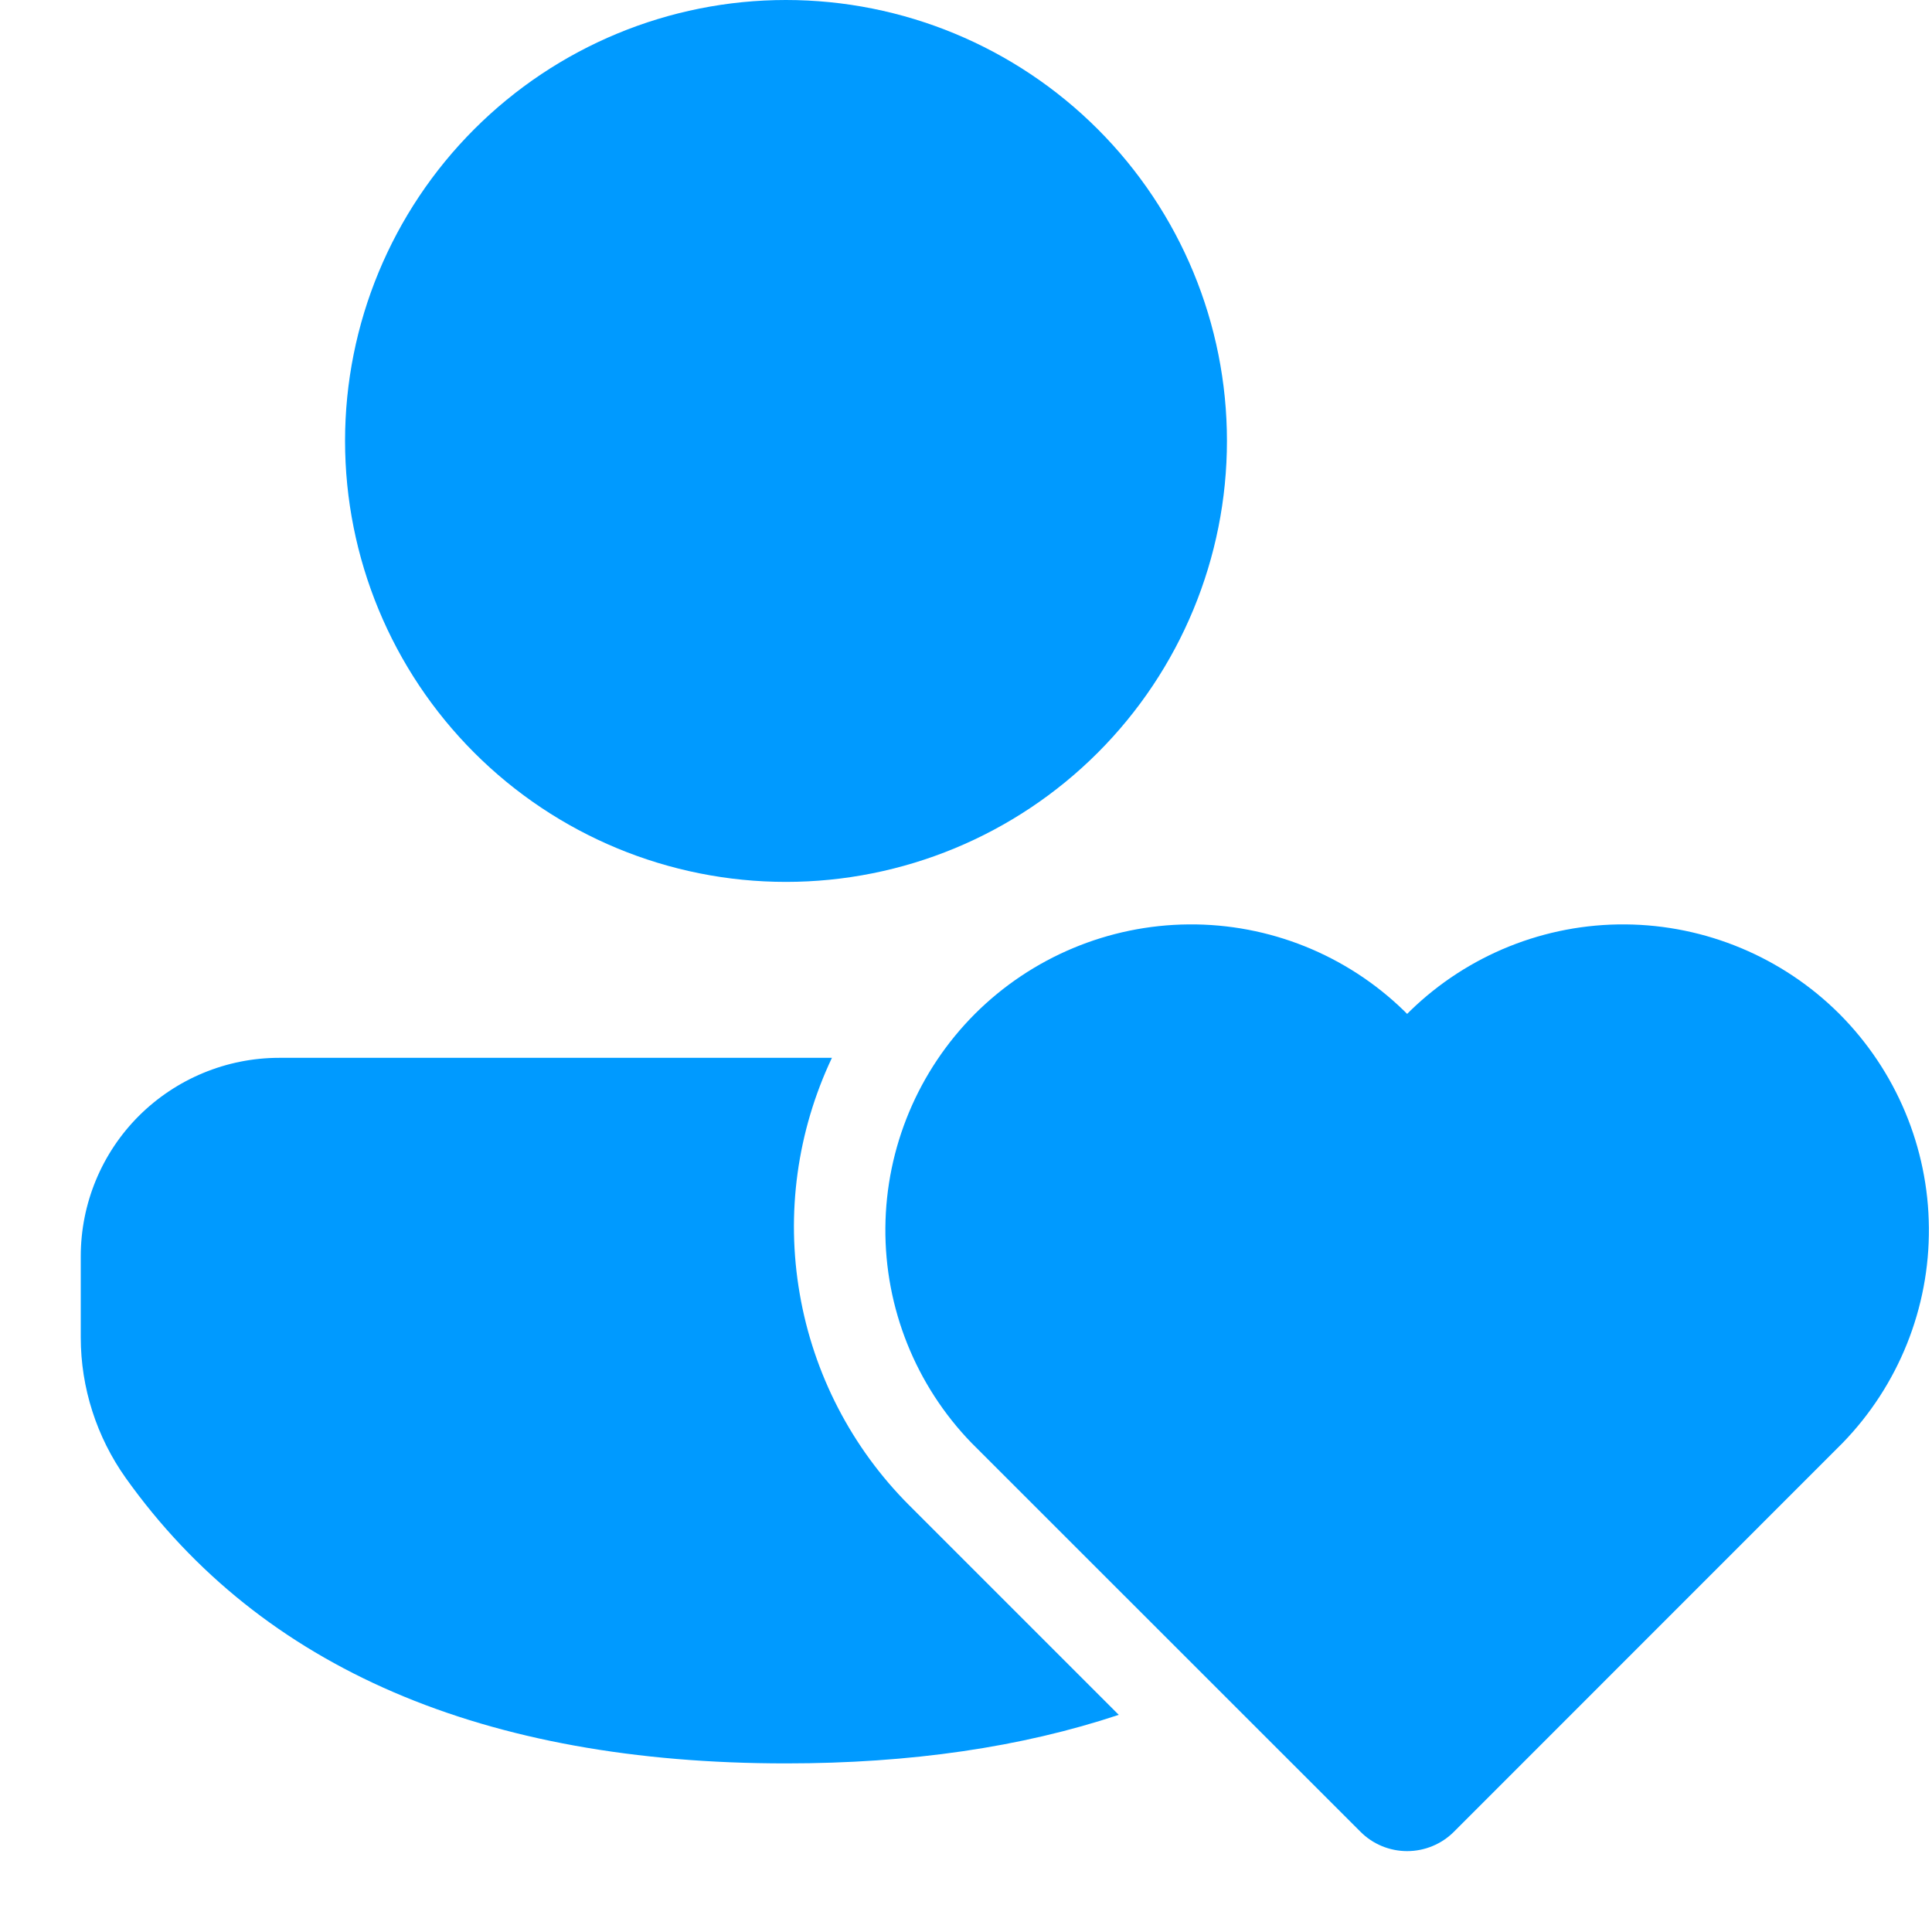<svg width="15" height="15" viewBox="0 0 15 15" fill="none" xmlns="http://www.w3.org/2000/svg">
<g clip-path="url(#clip0_5820_752)">
<path d="M7.059 11.687C6.613 11.241 6.316 10.667 6.209 10.045C6.101 9.423 6.189 8.784 6.459 8.213H2.167C1.759 8.213 1.367 8.376 1.078 8.664C0.789 8.953 0.627 9.345 0.627 9.754V10.384C0.627 10.774 0.75 11.157 0.977 11.476C2.033 12.957 3.761 13.691 6.102 13.691C7.07 13.691 7.932 13.565 8.686 13.314L7.059 11.687ZM6.102 0C7.01 0 7.881 0.361 8.523 1.003C9.165 1.645 9.526 2.515 9.526 3.423C9.526 4.331 9.165 5.202 8.523 5.844C7.881 6.486 7.01 6.847 6.102 6.847C5.194 6.847 4.324 6.486 3.682 5.844C3.04 5.202 2.679 4.331 2.679 3.423C2.679 2.515 3.04 1.645 3.682 1.003C4.324 0.361 5.194 0 6.102 0ZM10.925 14.372C10.789 14.372 10.658 14.318 10.562 14.221L7.543 11.203C7.11 10.756 6.869 10.156 6.874 9.532C6.879 8.909 7.129 8.313 7.569 7.872C8.01 7.432 8.606 7.182 9.23 7.177C9.853 7.172 10.453 7.413 10.9 7.847L10.925 7.872L10.95 7.847C11.397 7.413 11.997 7.172 12.62 7.177C13.243 7.182 13.84 7.432 14.281 7.872C14.721 8.313 14.971 8.909 14.976 9.532C14.981 10.156 14.74 10.756 14.306 11.203L11.288 14.222C11.192 14.318 11.061 14.372 10.925 14.372Z" fill="#009AFF"/>
</g>
<defs>
<clipPath id="clip0_5820_752">
<rect width="15" height="15" fill="white"/>
</clipPath>
</defs>
</svg>
